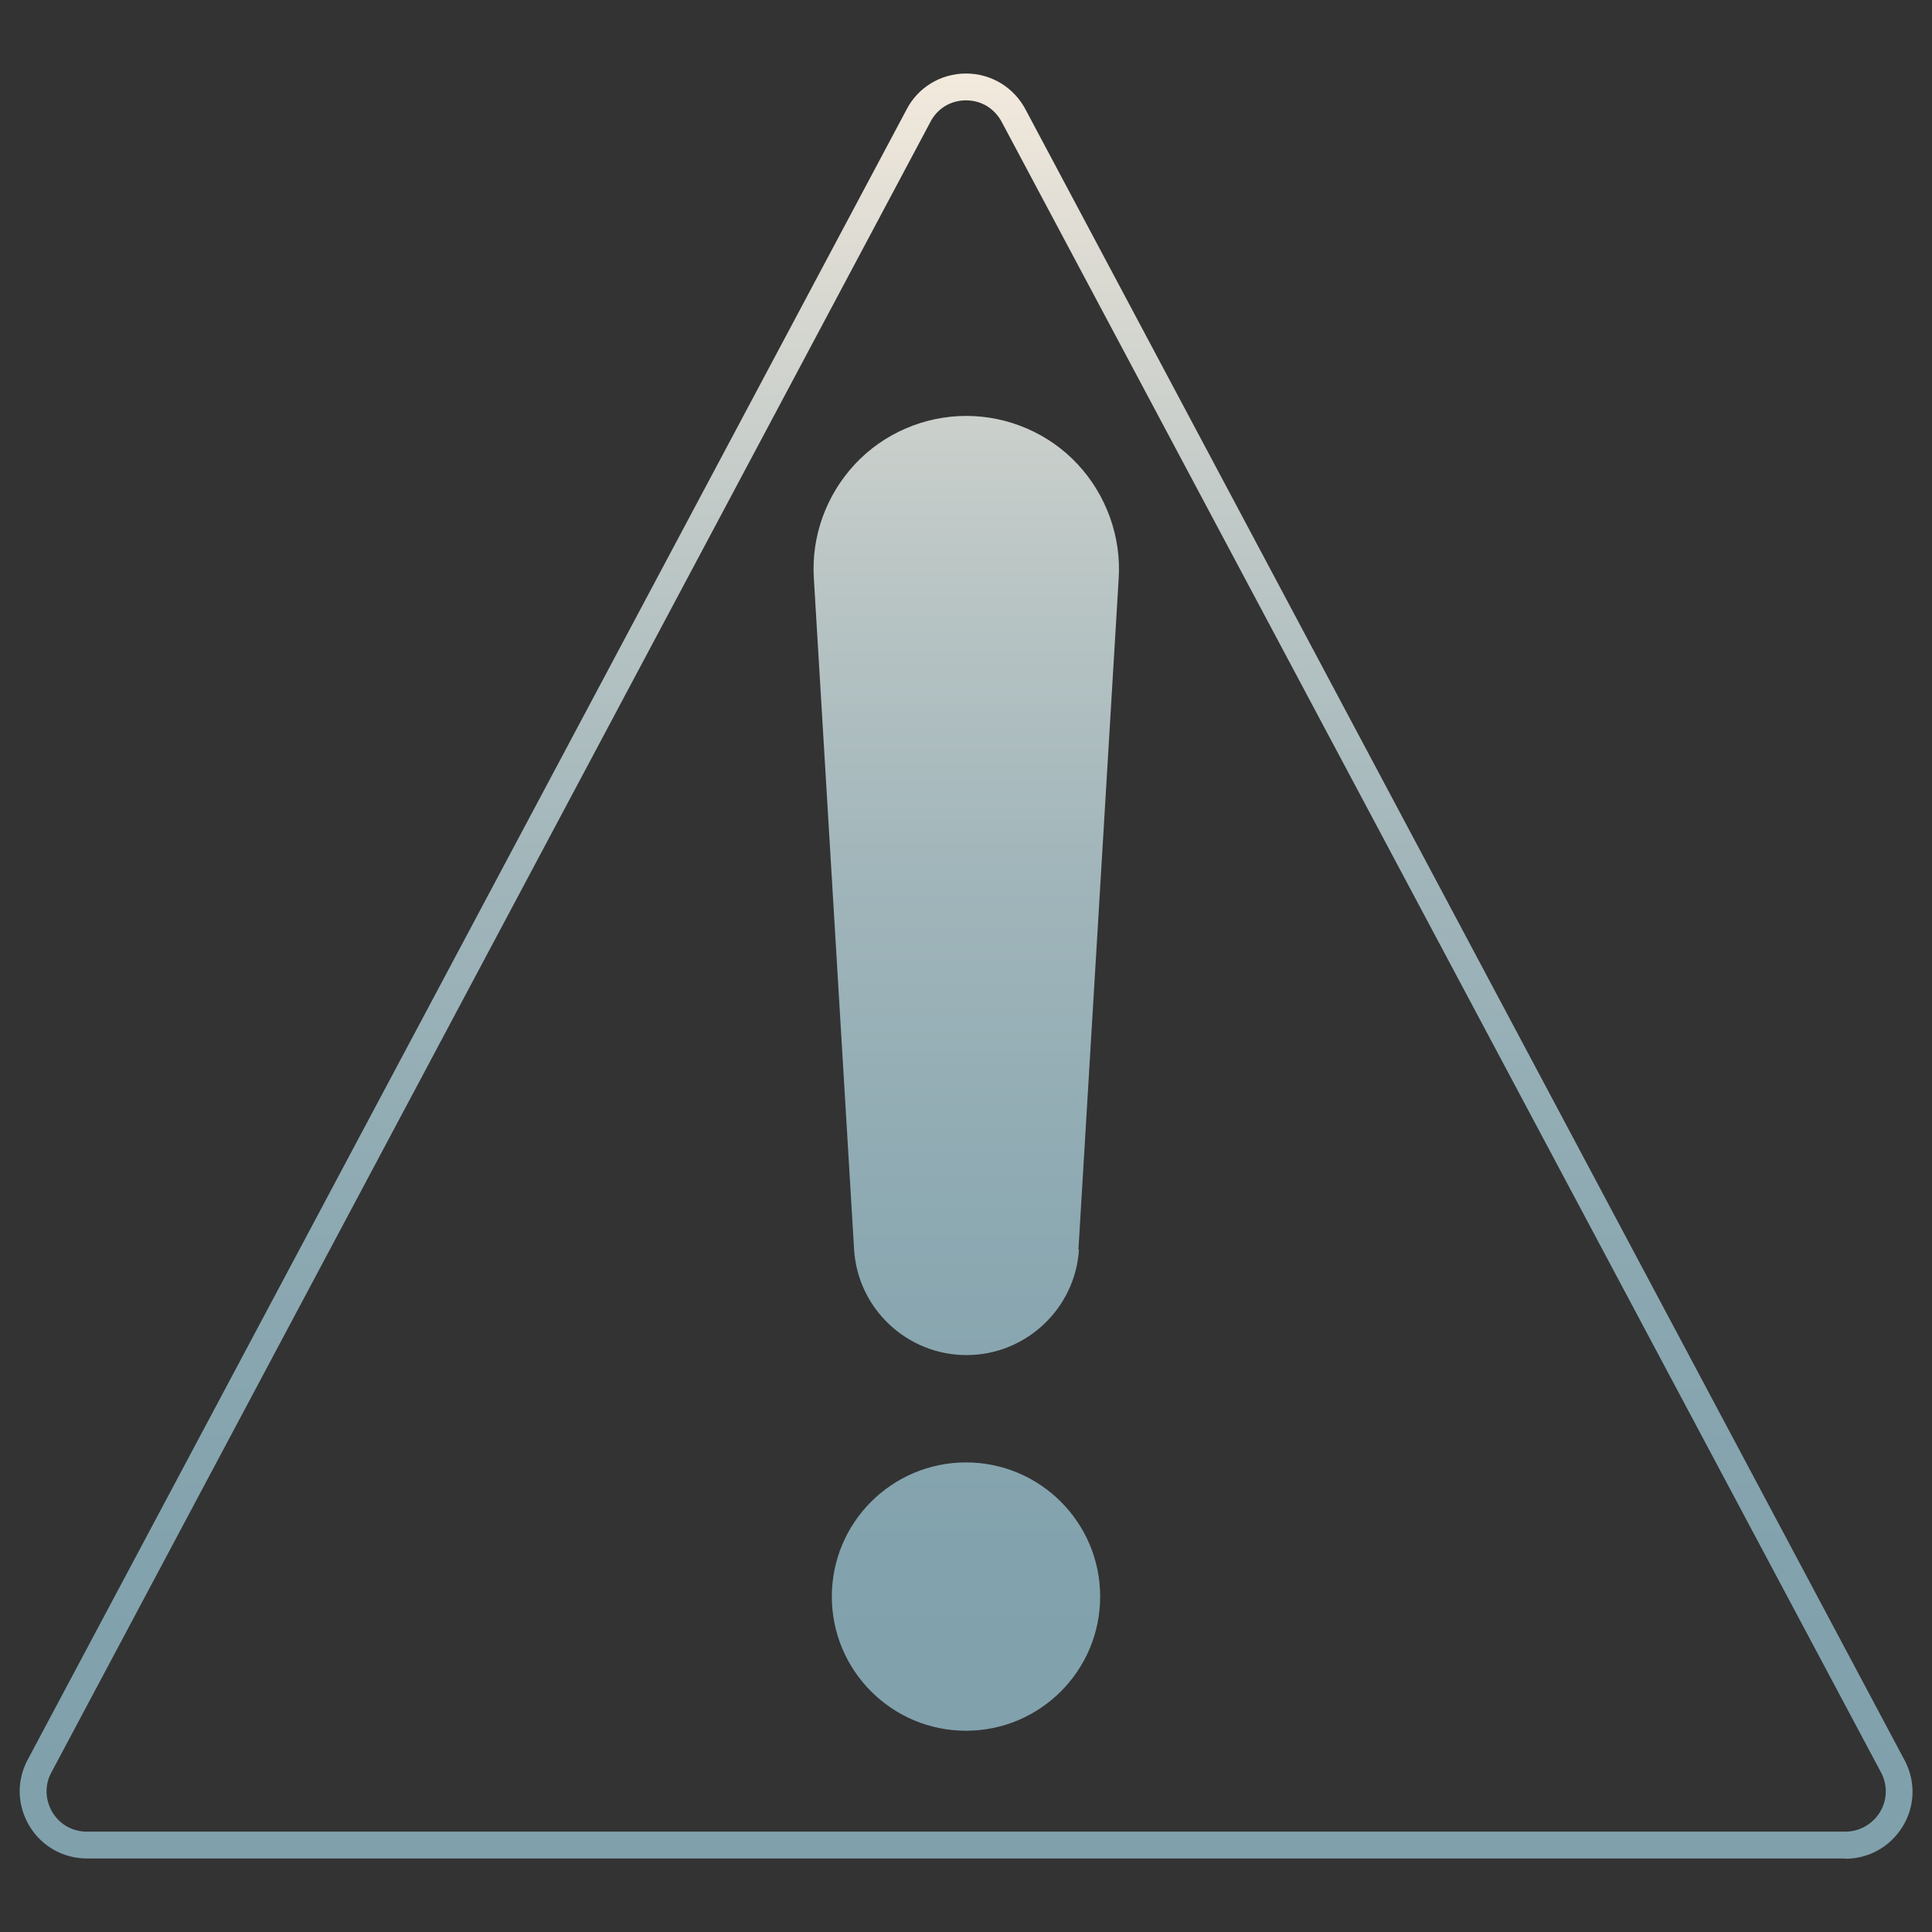 <svg xmlns="http://www.w3.org/2000/svg" xmlns:xlink="http://www.w3.org/1999/xlink" id="caution-icon" viewBox="0 0 72 72"><rect x="0" y="0" width="72" height="72" fill="#333333" stroke="none"/><defs><style>.cls-1{fill:url(#linear-gradient);}</style><linearGradient id="linear-gradient" x1="36" y1="71.85" x2="36" y2="2.39" gradientUnits="userSpaceOnUse"><stop offset="0" stop-color="#7fa0ac"></stop><stop offset=".2" stop-color="#82a2ad"></stop><stop offset=".38" stop-color="#8da9b2"></stop><stop offset=".56" stop-color="#a0b5ba"></stop><stop offset=".73" stop-color="#bbc6c5"></stop><stop offset=".9" stop-color="#dddbd3"></stop><stop offset="1" stop-color="#f5ebde"></stop></linearGradient></defs><path class="cls-1" d="M68.76,69.26H3.24c-.87,0-1.67-.44-2.13-1.19s-.5-1.65-.11-2.43L33.77,4.11c.42-.84,1.28-1.37,2.23-1.37s1.81.53,2.24,1.38l32.76,61.52c.4.79.36,1.7-.1,2.44s-1.25,1.19-2.13,1.19ZM36,3.74c-.58,0-1.08.31-1.34.83L1.89,66.1c-.23.46-.2,1,.07,1.45.28.45.75.71,1.28.71h65.53c.52,0,1-.27,1.28-.71.28-.45.3-.99.07-1.46L37.35,4.58c-.27-.53-.77-.84-1.35-.84ZM41,59.5c0-2.76-2.24-5-5-5s-5,2.24-5,5,2.24,5,5,5,5-2.24,5-5ZM40.19,46.57l1.5-25.01c.1-1.56-.46-3.11-1.53-4.26s-2.59-1.8-4.15-1.8-3.08.65-4.15,1.8-1.63,2.69-1.53,4.25l1.5,25.02c.14,2.21,1.98,3.93,4.19,3.93s4.05-1.73,4.19-3.93Z"></path></svg>